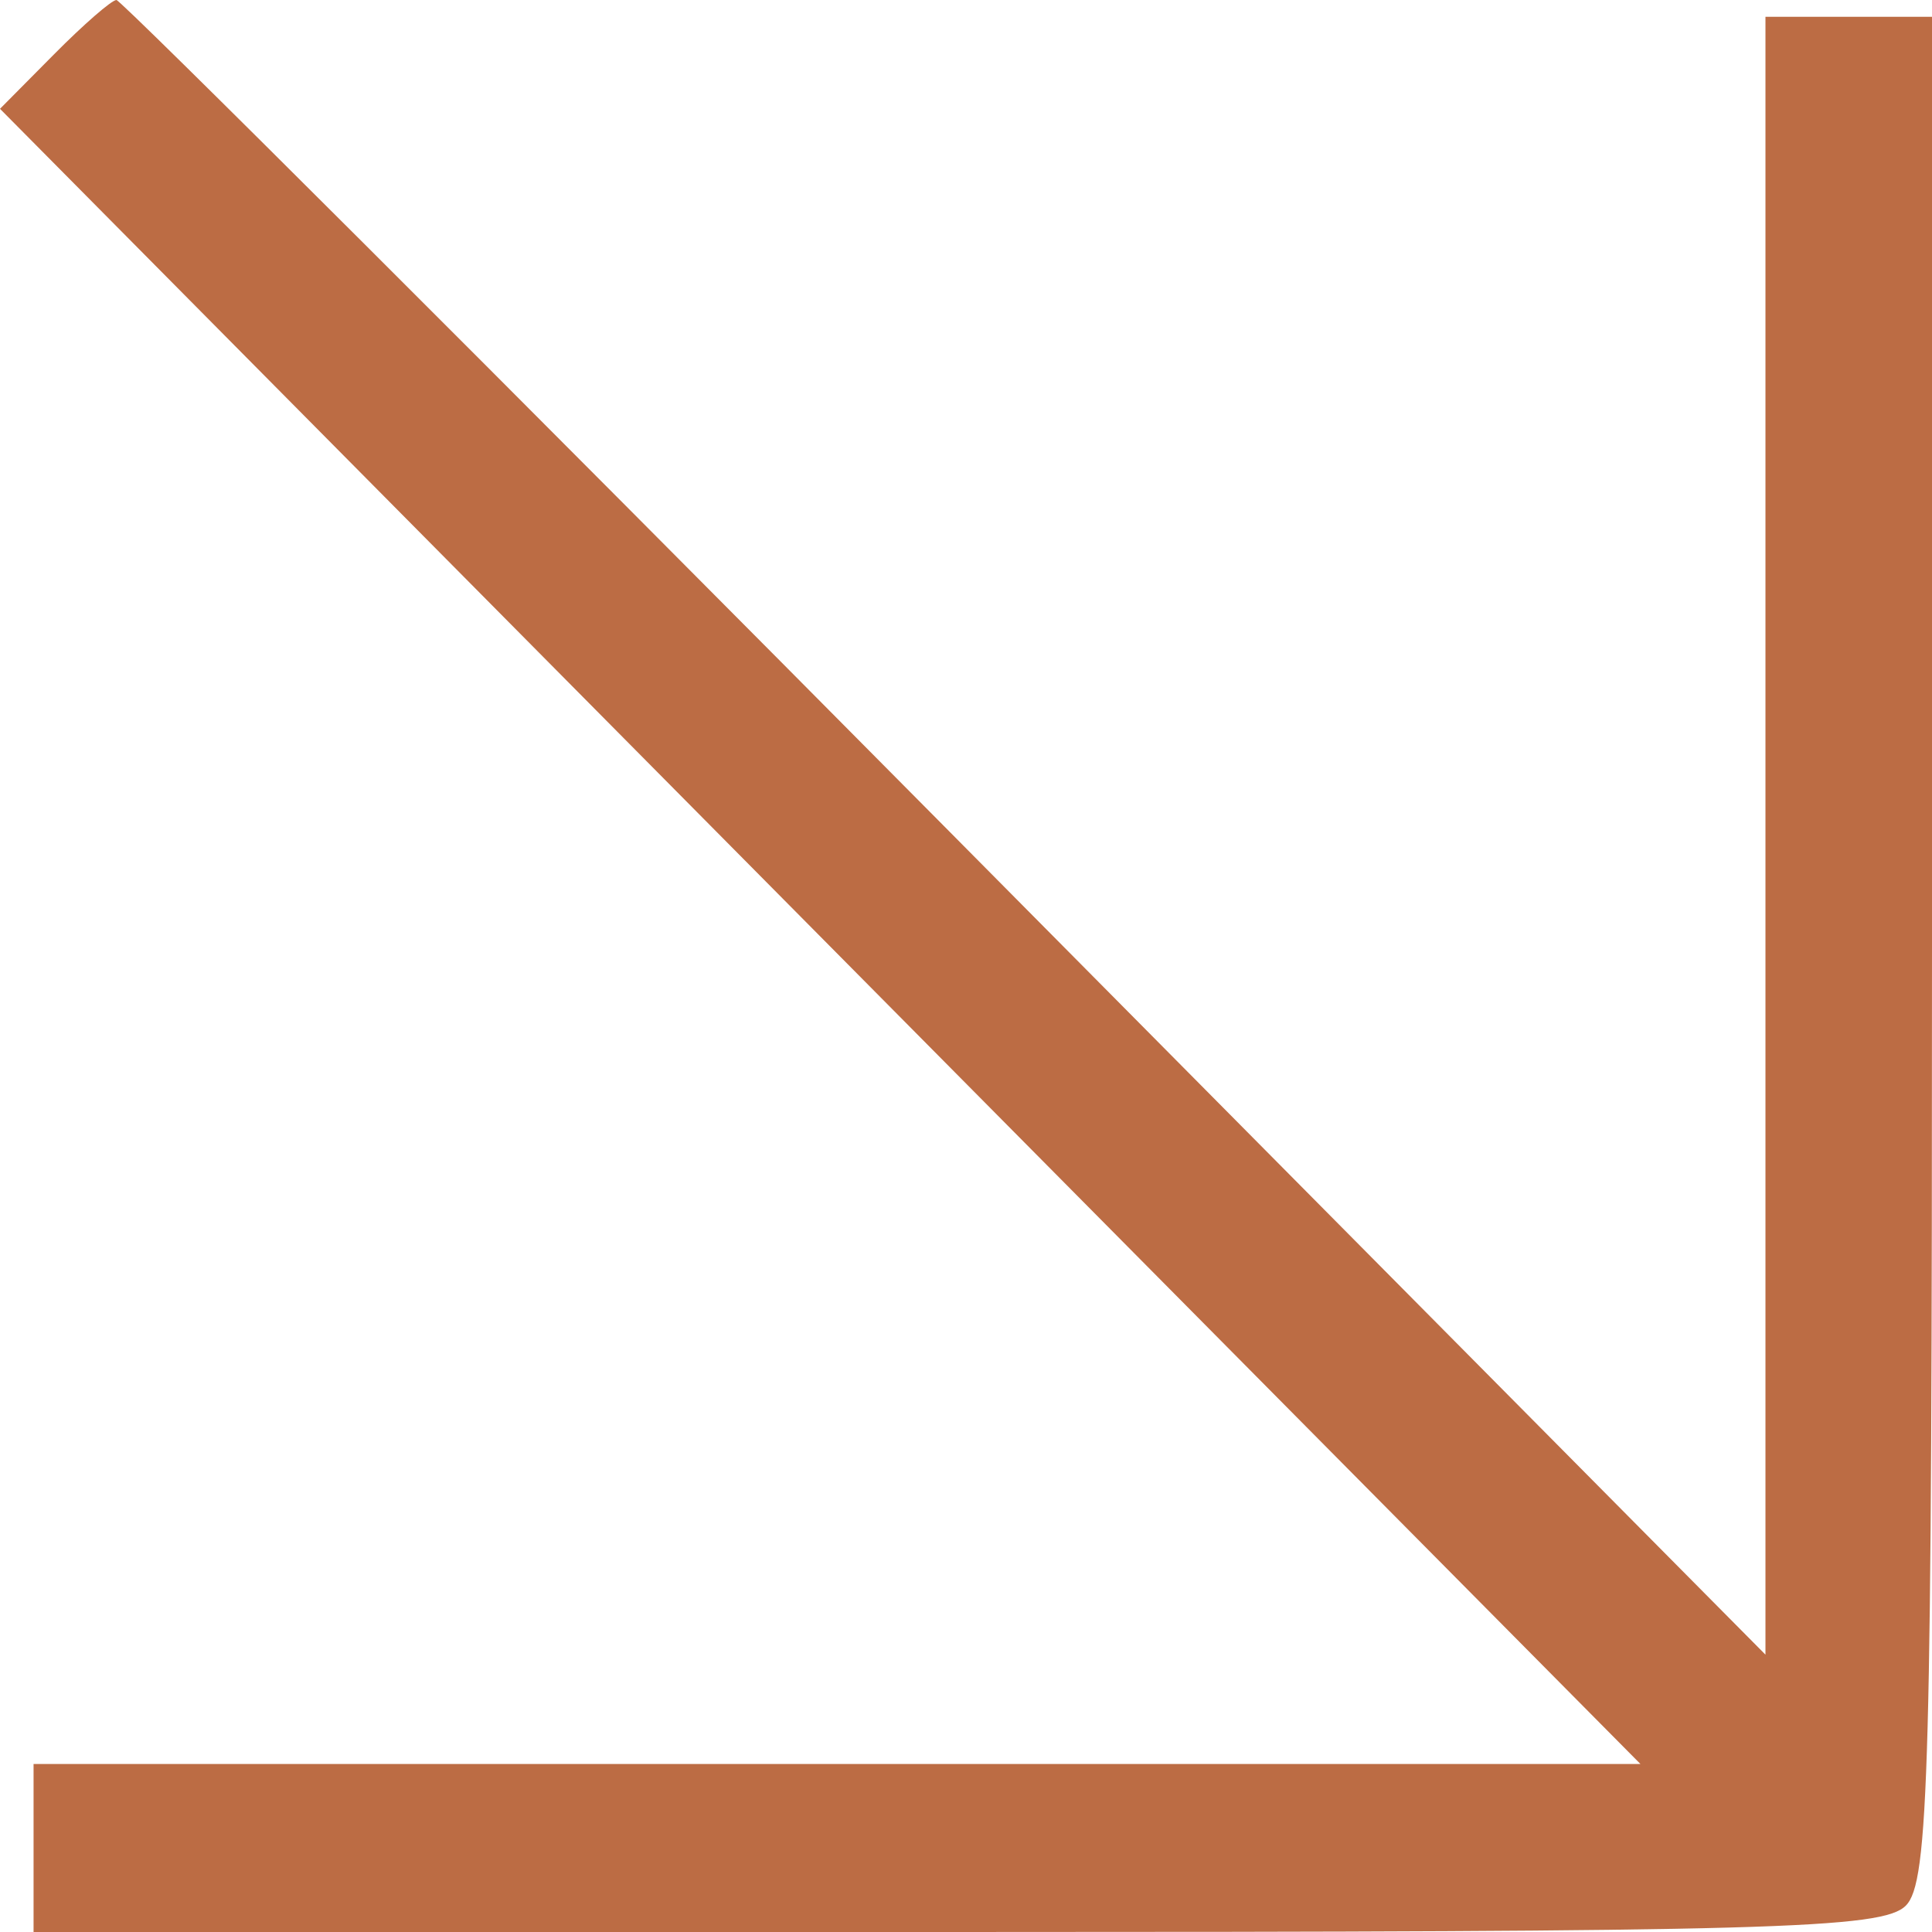 <?xml version="1.0" encoding="UTF-8"?> <svg xmlns="http://www.w3.org/2000/svg" width="100" height="100" viewBox="0 0 100 100" fill="none"> <g clip-path="url(#clip0_318_170)"> <path fill-rule="evenodd" clip-rule="evenodd" d="M2.791 2.817L0 5.632L42.454 48.469L84.909 91.304H43.323H1.737V95.652V100H49.514C91.799 100 97.447 99.843 98.646 98.634C99.844 97.424 100 91.726 100 49.069V0.87H95.69H91.38V43.257V85.645L48.926 42.823C25.576 19.27 6.272 0 6.027 0C5.783 0 4.326 1.267 2.791 2.817Z" fill="#BC6C44"></path> </g> <defs> <clipPath id="clip0_318_170"> <rect width="100" height="100" fill="white" transform="matrix(-1 0 0 1 100 0)"></rect> </clipPath> </defs> </svg> 